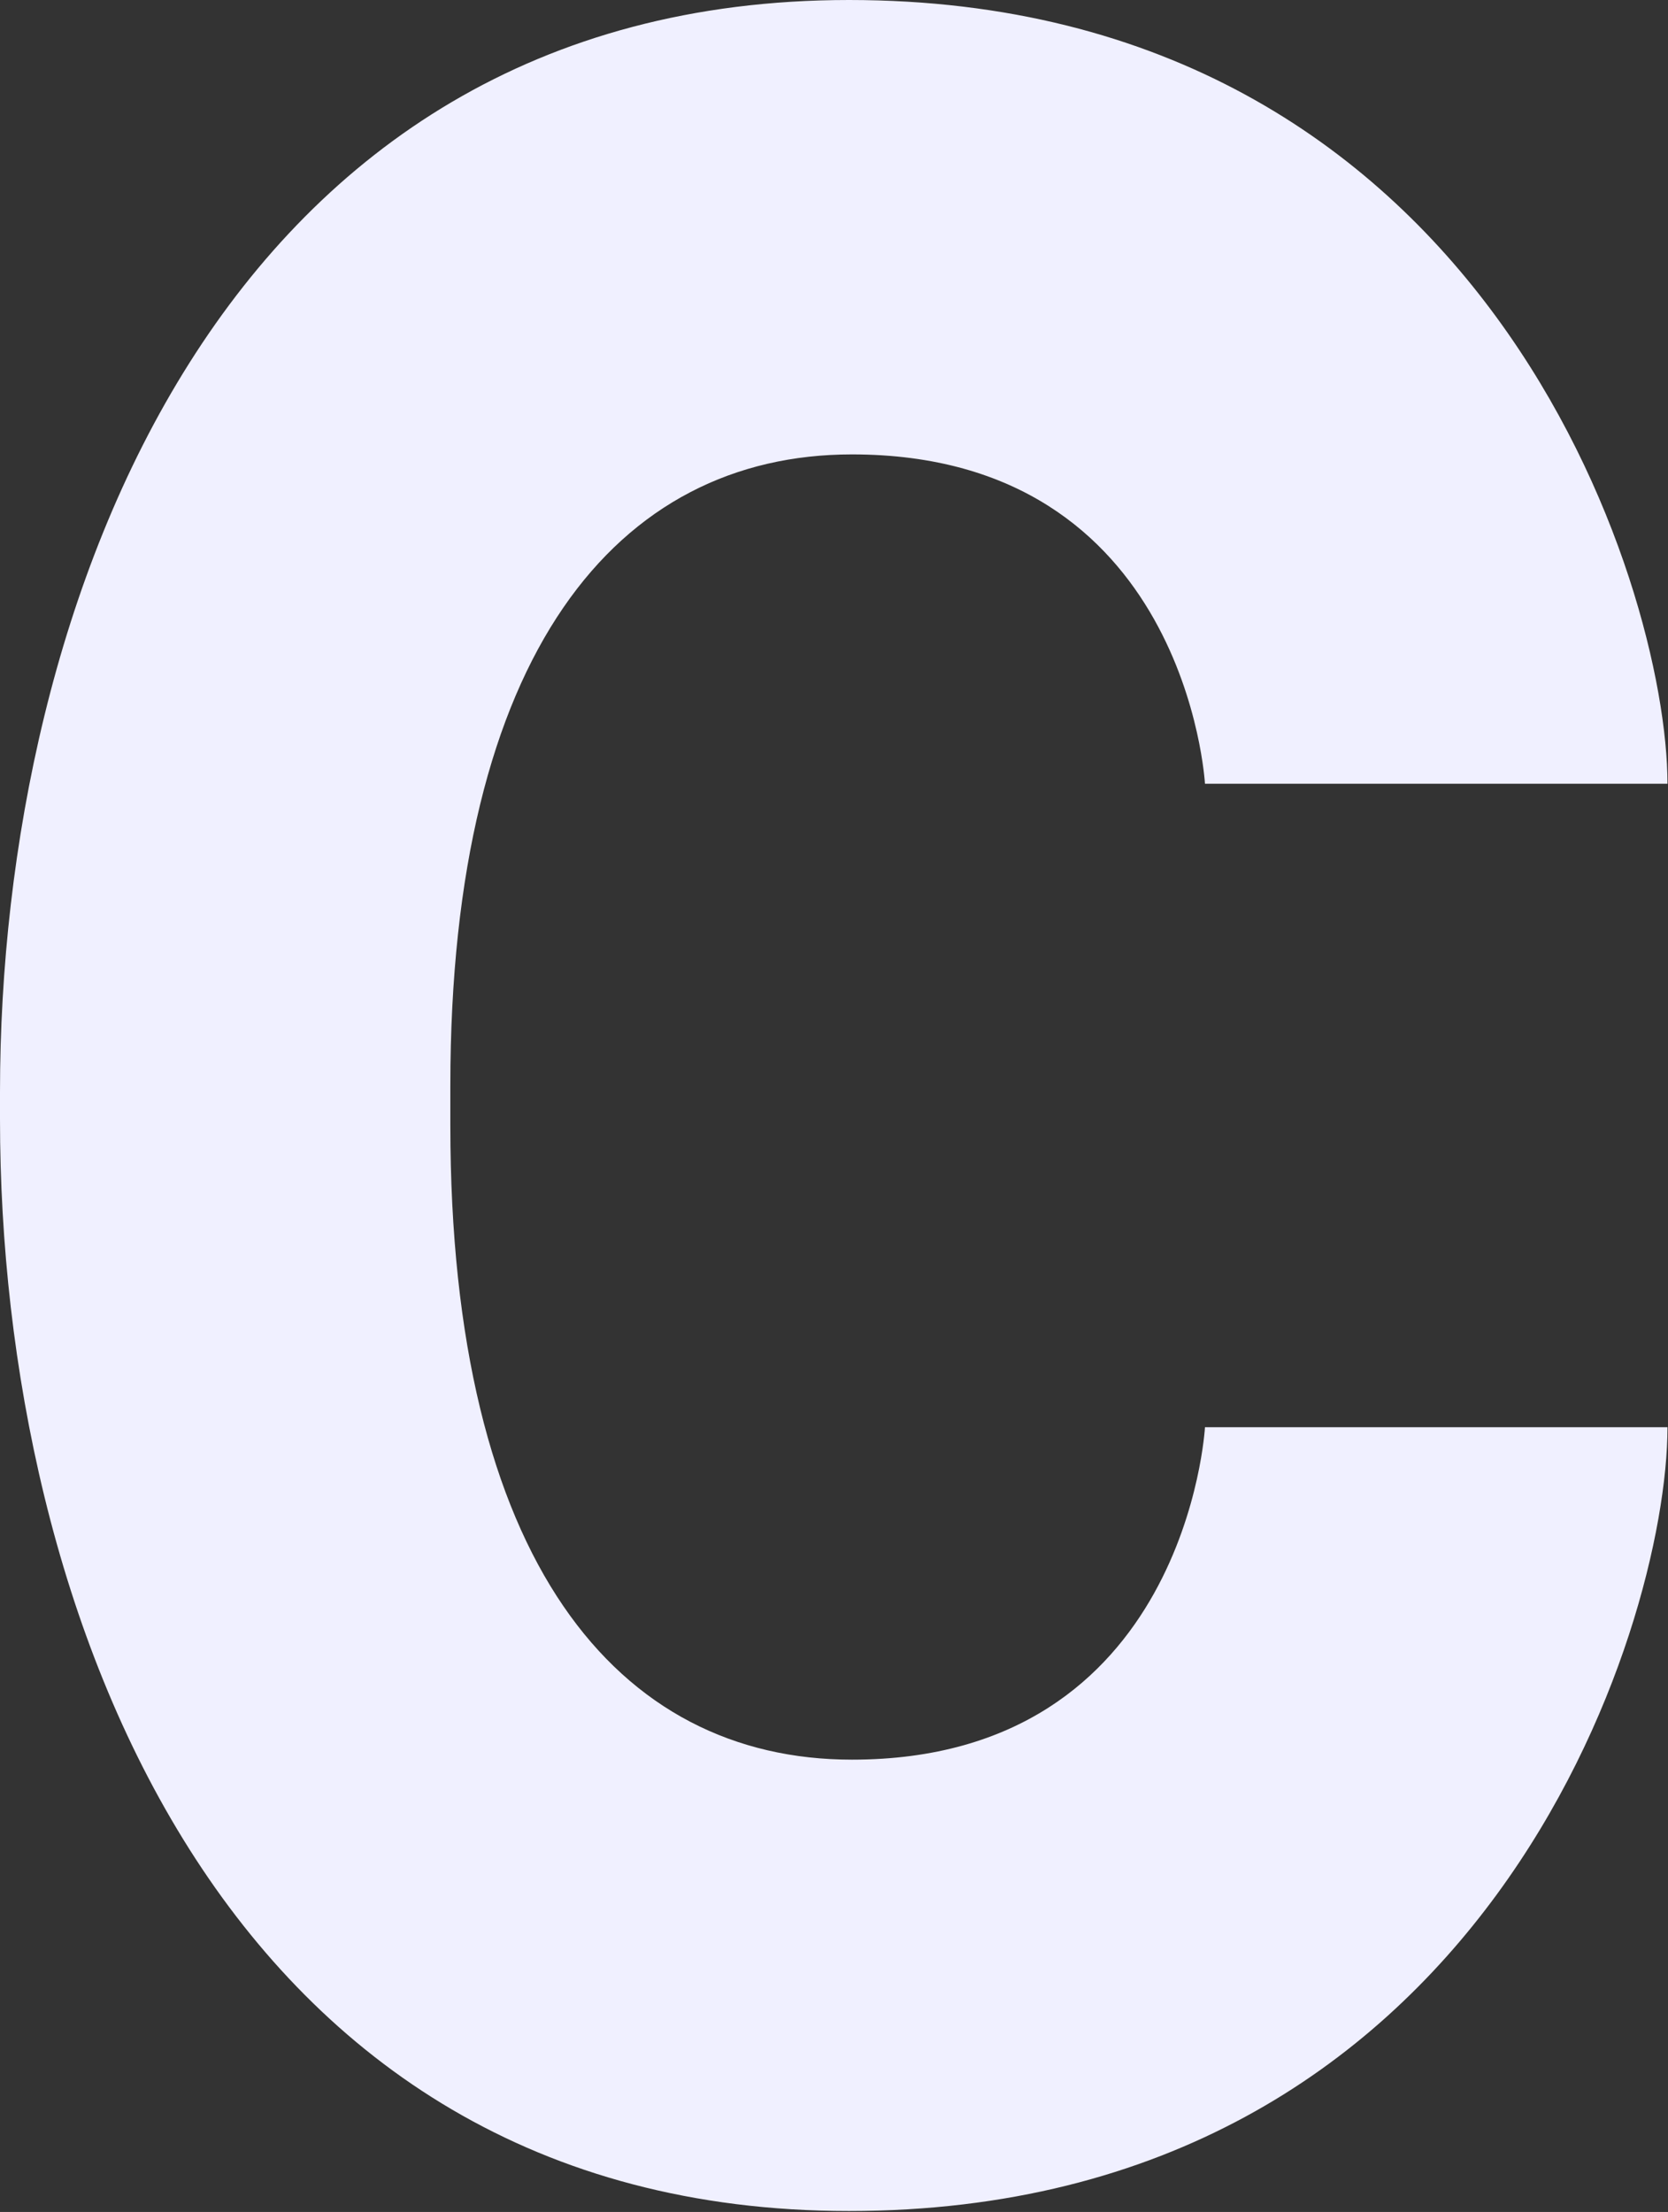 <?xml version="1.0" encoding="utf-8"?>
<svg xmlns="http://www.w3.org/2000/svg" fill="none" height="100%" overflow="visible" preserveAspectRatio="none" style="display: block;" viewBox="0 0 172 228" width="100%">
<rect x="0" y="0" width="172" height="228" fill="#333333" stroke="none"/>
<path d="M87.855 181.378C122.37 181.378 124.253 147.114 124.253 147.114H171.946C171.946 167.861 153.119 227.901 87.542 227.901C22.905 227.901 0 165.975 0 115.365C0 115.051 0 114.422 0 114.108C0 113.479 0 113.165 0 112.536C0 62.241 22.905 0 87.542 0C153.119 0 171.946 60.355 171.946 80.787H124.253C124.253 80.787 122.37 46.838 87.855 46.838C63.695 46.838 46.438 67.27 46.438 111.907C46.438 112.536 46.438 113.479 46.438 114.108C46.438 114.737 46.438 115.365 46.438 115.994C46.438 160.946 63.695 181.378 87.855 181.378Z" fill="#F0F0FF" id="Vector"/>
</svg>